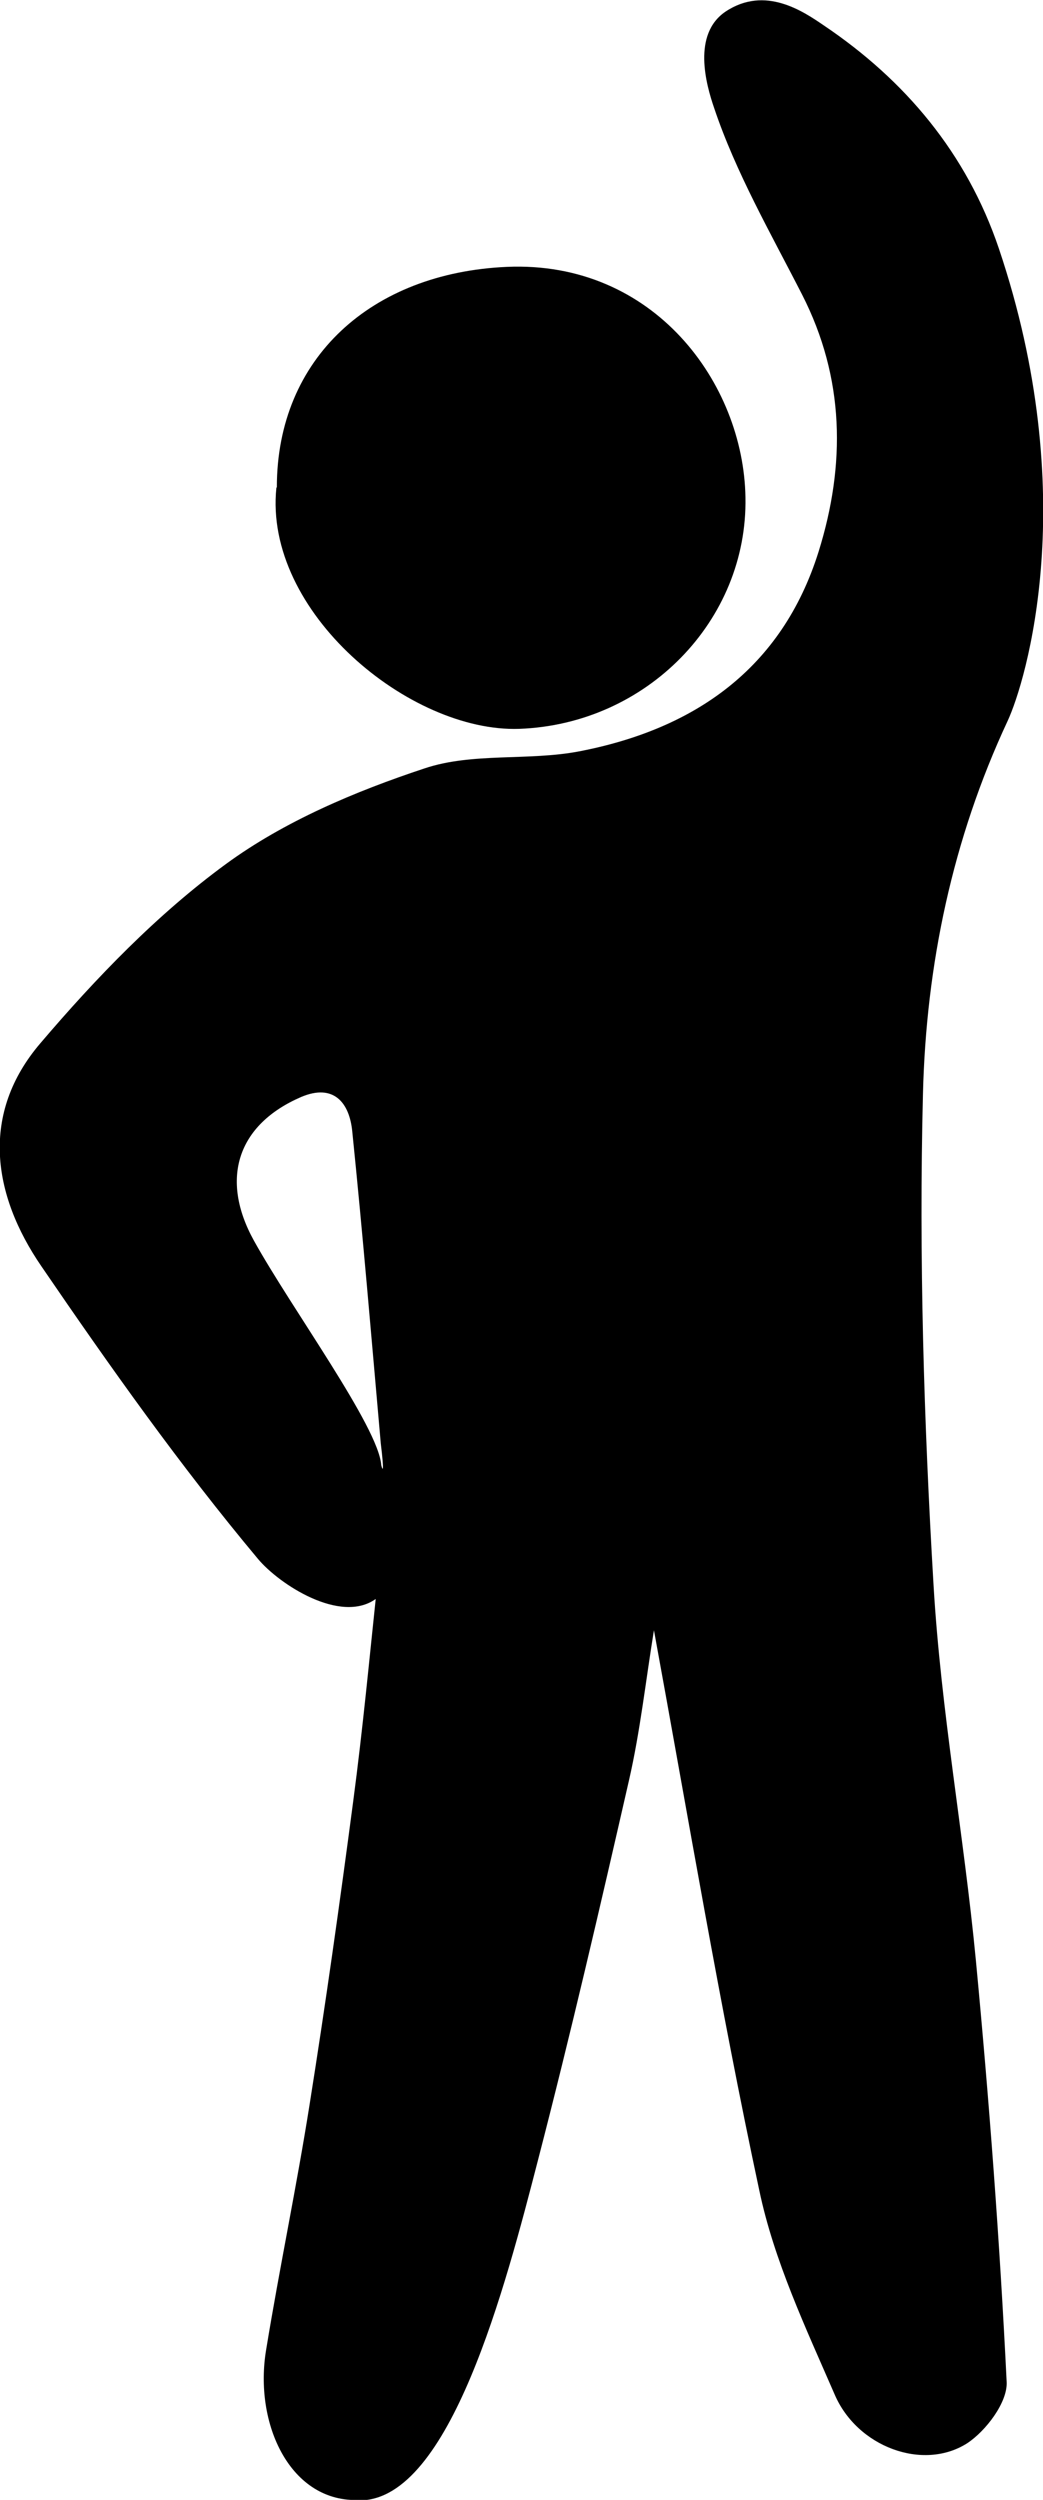<?xml version="1.0" encoding="UTF-8"?><svg id="Layer_2" xmlns="http://www.w3.org/2000/svg" viewBox="0 0 22.68 54.33"><defs><style>.cls-1{fill:#000;stroke-width:0px;}</style></defs><g id="Layer_1-2"><path class="cls-1" d="M7.83,54.33c-1.51.08-2.32-1.65-2.04-3.28.29-1.77.66-3.53.94-5.3.35-2.2.66-4.4.95-6.6.21-1.58.36-3.18.49-4.4-.77.55-2.1-.32-2.56-.87-1.69-2.02-3.22-4.18-4.71-6.36-1.07-1.56-1.33-3.32-.02-4.85,1.21-1.42,2.54-2.8,4.03-3.89,1.27-.93,2.81-1.58,4.32-2.08,1.04-.35,2.26-.16,3.36-.37,2.5-.48,4.41-1.79,5.21-4.34.59-1.89.57-3.77-.36-5.59-.68-1.33-1.44-2.65-1.91-4.05-.18-.52-.48-1.61.25-2.1.86-.57,1.69,0,2.13.3,1.77,1.19,3.11,2.78,3.81,4.85,1.81,5.37.59,9.41.19,10.27-1.2,2.57-1.77,5.3-1.84,8.09-.09,3.56.02,7.14.23,10.69.16,2.73.66,5.43.92,8.15.29,3.05.52,6.11.67,9.17.02.44-.45,1.06-.86,1.33-.96.61-2.39.08-2.88-1.06-.63-1.45-1.32-2.91-1.64-4.44-.86-4.02-1.54-8.08-2.29-12.17-.18,1.11-.3,2.2-.54,3.25-.63,2.76-1.27,5.52-1.98,8.26-.71,2.75-1.91,7.37-3.86,7.4ZM8.29,31.84c.03.13.07.18-.01-.47-.2-2.26-.39-4.53-.62-6.78-.06-.62-.4-1.05-1.11-.75-1.39.6-1.77,1.78-1.03,3.12.82,1.48,2.71,4.05,2.77,4.88Z"/><path class="cls-1" d="M6.02,10.59c0-2.81,2.06-4.66,5-4.79,3.2-.14,5.15,2.53,5.19,5.01.05,2.68-2.15,4.93-4.92,5.03-2.38.08-5.56-2.54-5.28-5.24Z"/></g></svg>